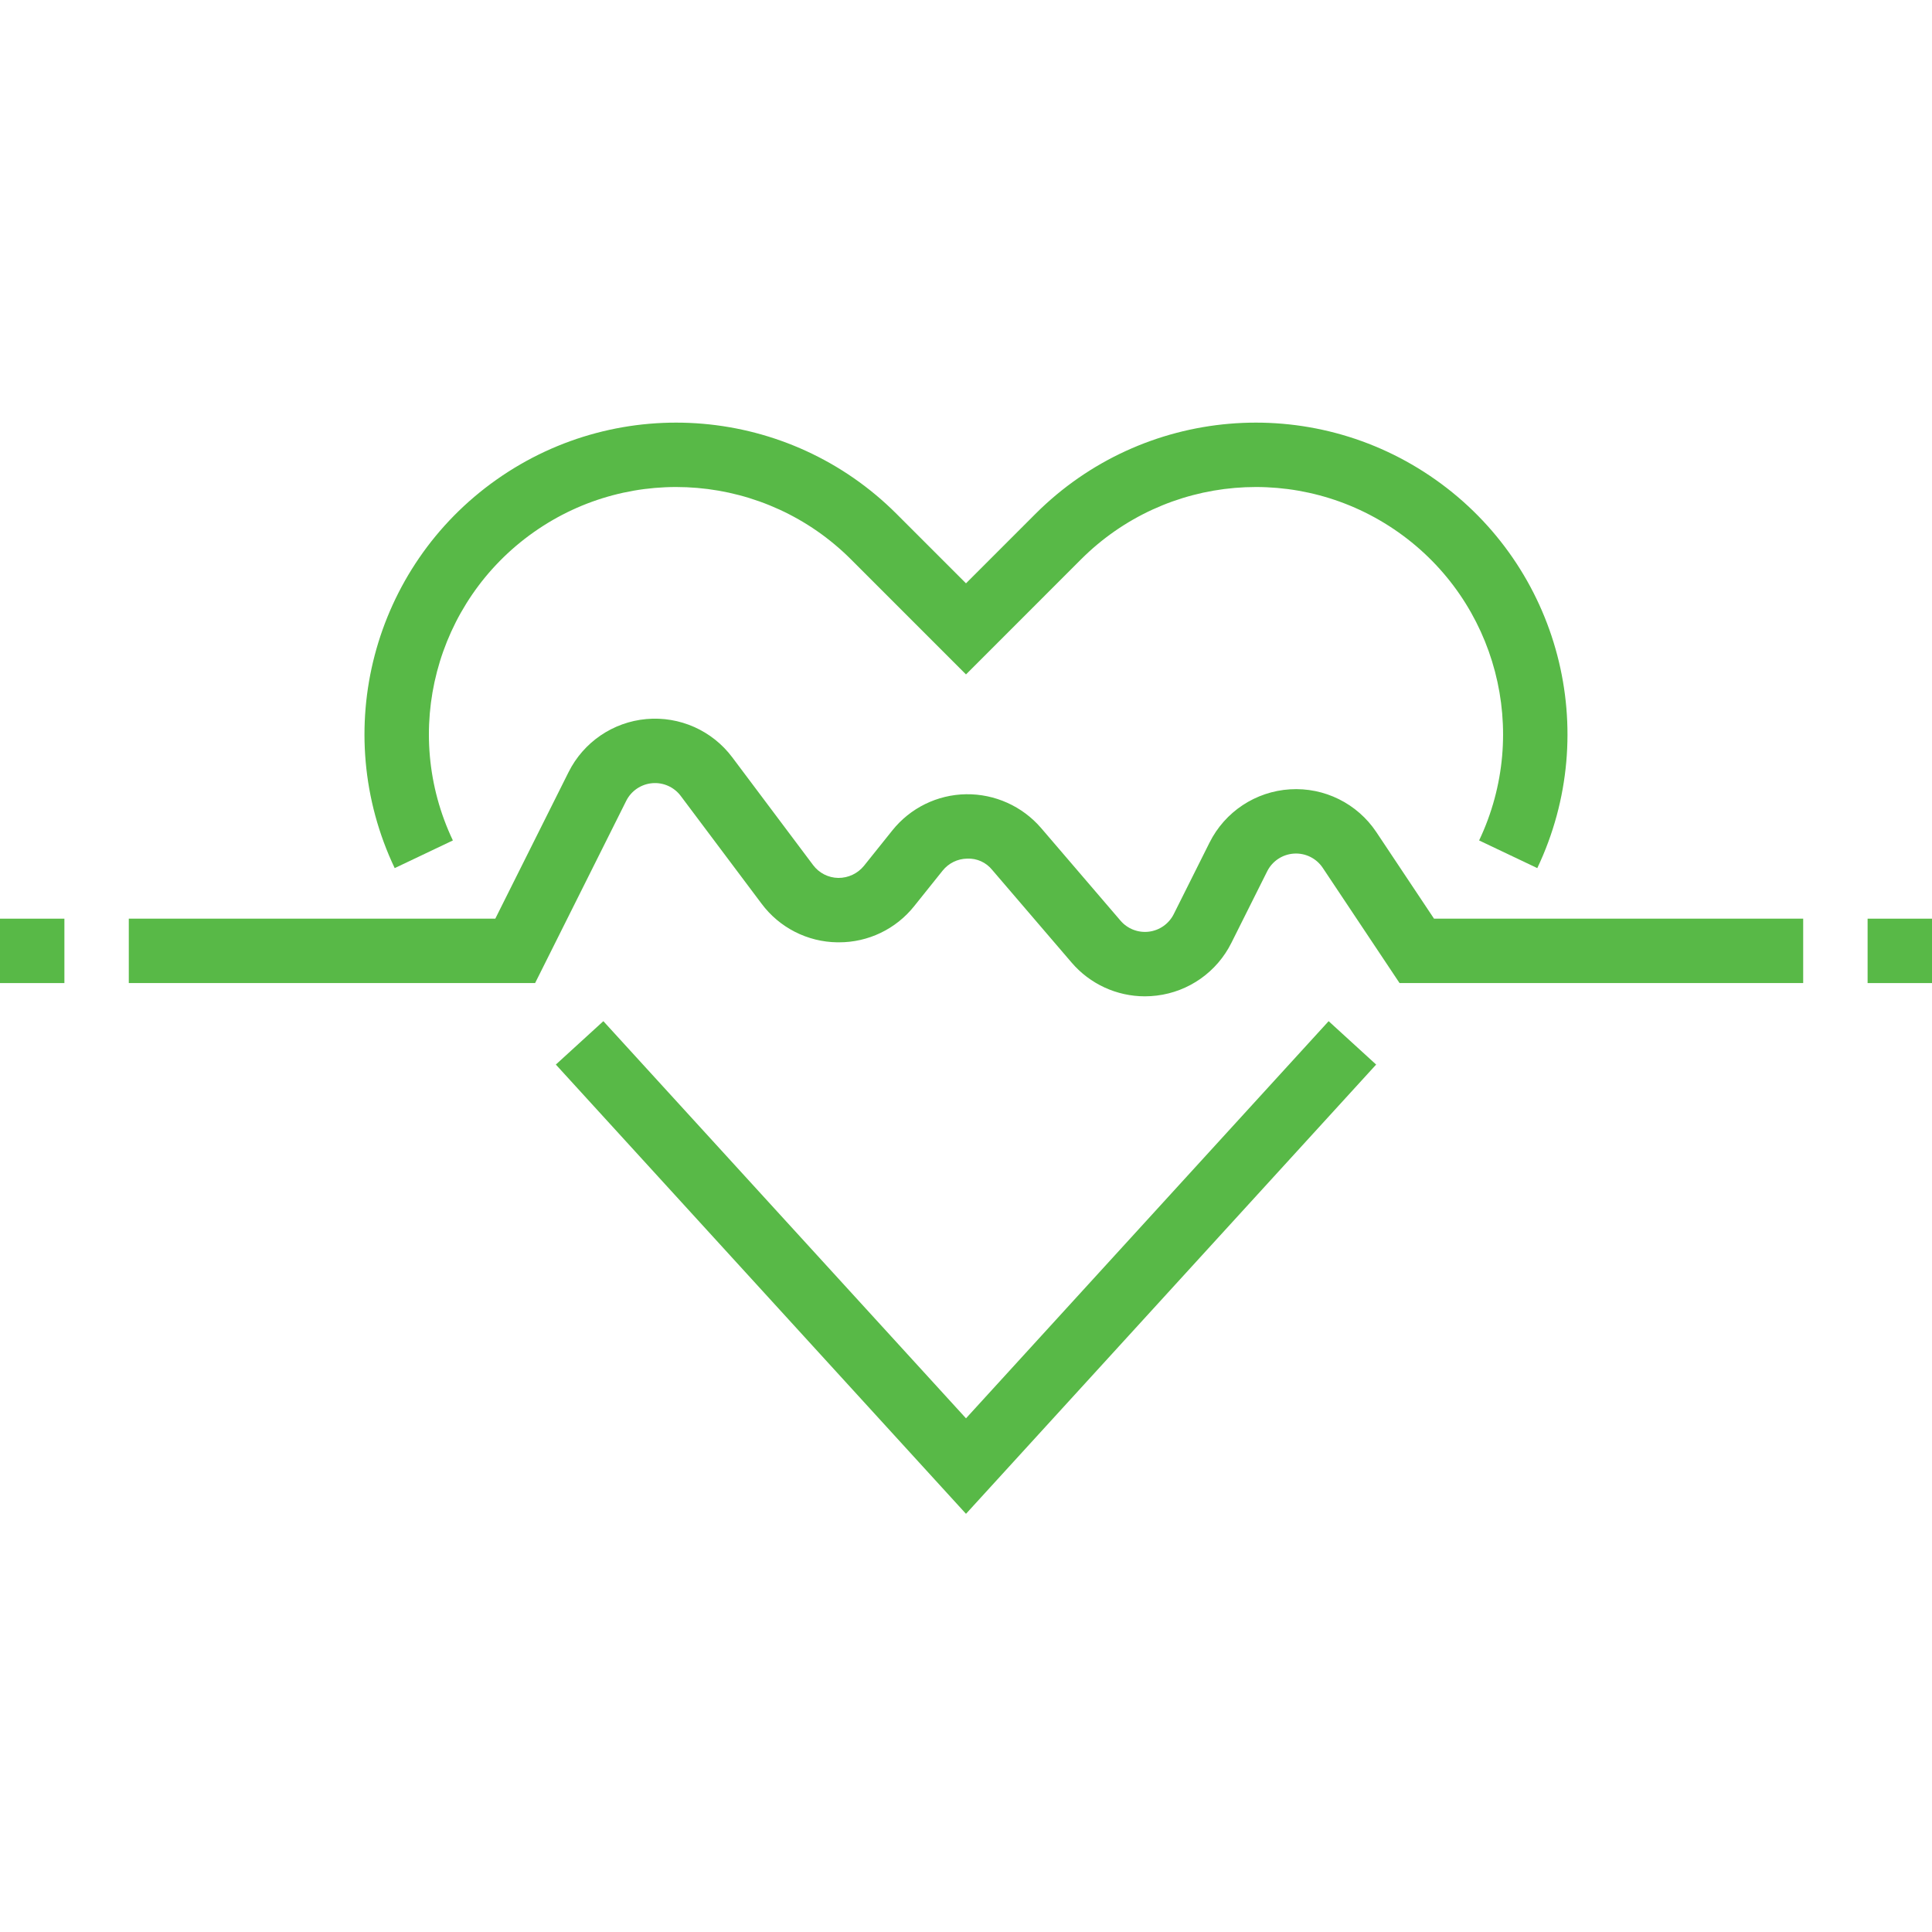 <?xml version="1.0"?>
<svg xmlns="http://www.w3.org/2000/svg" height="512px" viewBox="0 -105 480 480" width="512px"><path d="m0 123.242h16v16h-16zm0 0" fill="#58B947"/><path d="m341.953 101.742c-4.746-7.117-12.922-11.172-21.461-10.637-8.539.531-16.148 5.566-19.977 13.219l-8.898 17.785c-1.199 2.395-3.516 4.035-6.176 4.363s-5.309-.699-7.051-2.734l-19.742-23.031c-4.664-5.41-11.484-8.477-18.625-8.379-7.148.105-13.875 3.41-18.336 9l-7.039 8.789c-1.559 1.91-3.898 3.016-6.367 3-2.477-.031-4.797-1.215-6.273-3.199l-20.078-26.762c-4.988-6.656-13.07-10.254-21.355-9.508-8.281.746-15.59 5.73-19.309 13.172l-18.211 36.422h-91.055v16h100.945l22.633-45.266c1.238-2.48 3.676-4.141 6.438-4.391s5.453.949 7.117 3.168l20.078 26.766c4.438 5.957 11.395 9.504 18.82 9.598h.383c7.293.023 14.191-3.297 18.727-9.004l7.039-8.789c1.484-1.863 3.727-2.965 6.109-3 2.398-.113 4.703.926 6.211 2.793l19.742 23.035c4.551 5.32 11.203 8.383 18.203 8.383.988-.004 1.973-.062 2.953-.184 7.984-.973 14.945-5.891 18.531-13.086l8.898-17.785c1.277-2.551 3.812-4.23 6.66-4.406 2.844-.18 5.57 1.172 7.152 3.547l19.078 28.621h100.281v-16h-91.719zm0 0" fill="#58B947"/><path d="m464 123.242h16v16h-16zm0 0" fill="#58B947"/><path d="m112.516 103.805c-12.836-27.004-4.367-59.324 20.062-76.566 24.426-17.238 57.719-14.391 78.859 6.75l28.562 28.57 28.562-28.57c21.141-21.141 54.434-23.988 78.859-6.75 24.43 17.238 32.898 49.562 20.062 76.566l14.453 6.875c16.176-34.039 5.504-74.777-25.285-96.508-30.789-21.73-72.75-18.141-99.402 8.504l-17.25 17.25-17.25-17.25c-26.652-26.645-68.613-30.234-99.402-8.504-30.789 21.73-41.465 62.469-25.285 96.508zm0 0" fill="#58B947"/><path d="m240 247.379-90.098-98.672-11.805 10.781 101.902 111.617 101.902-111.617-11.805-10.781zm0 0" fill="#58B947"/></svg>
